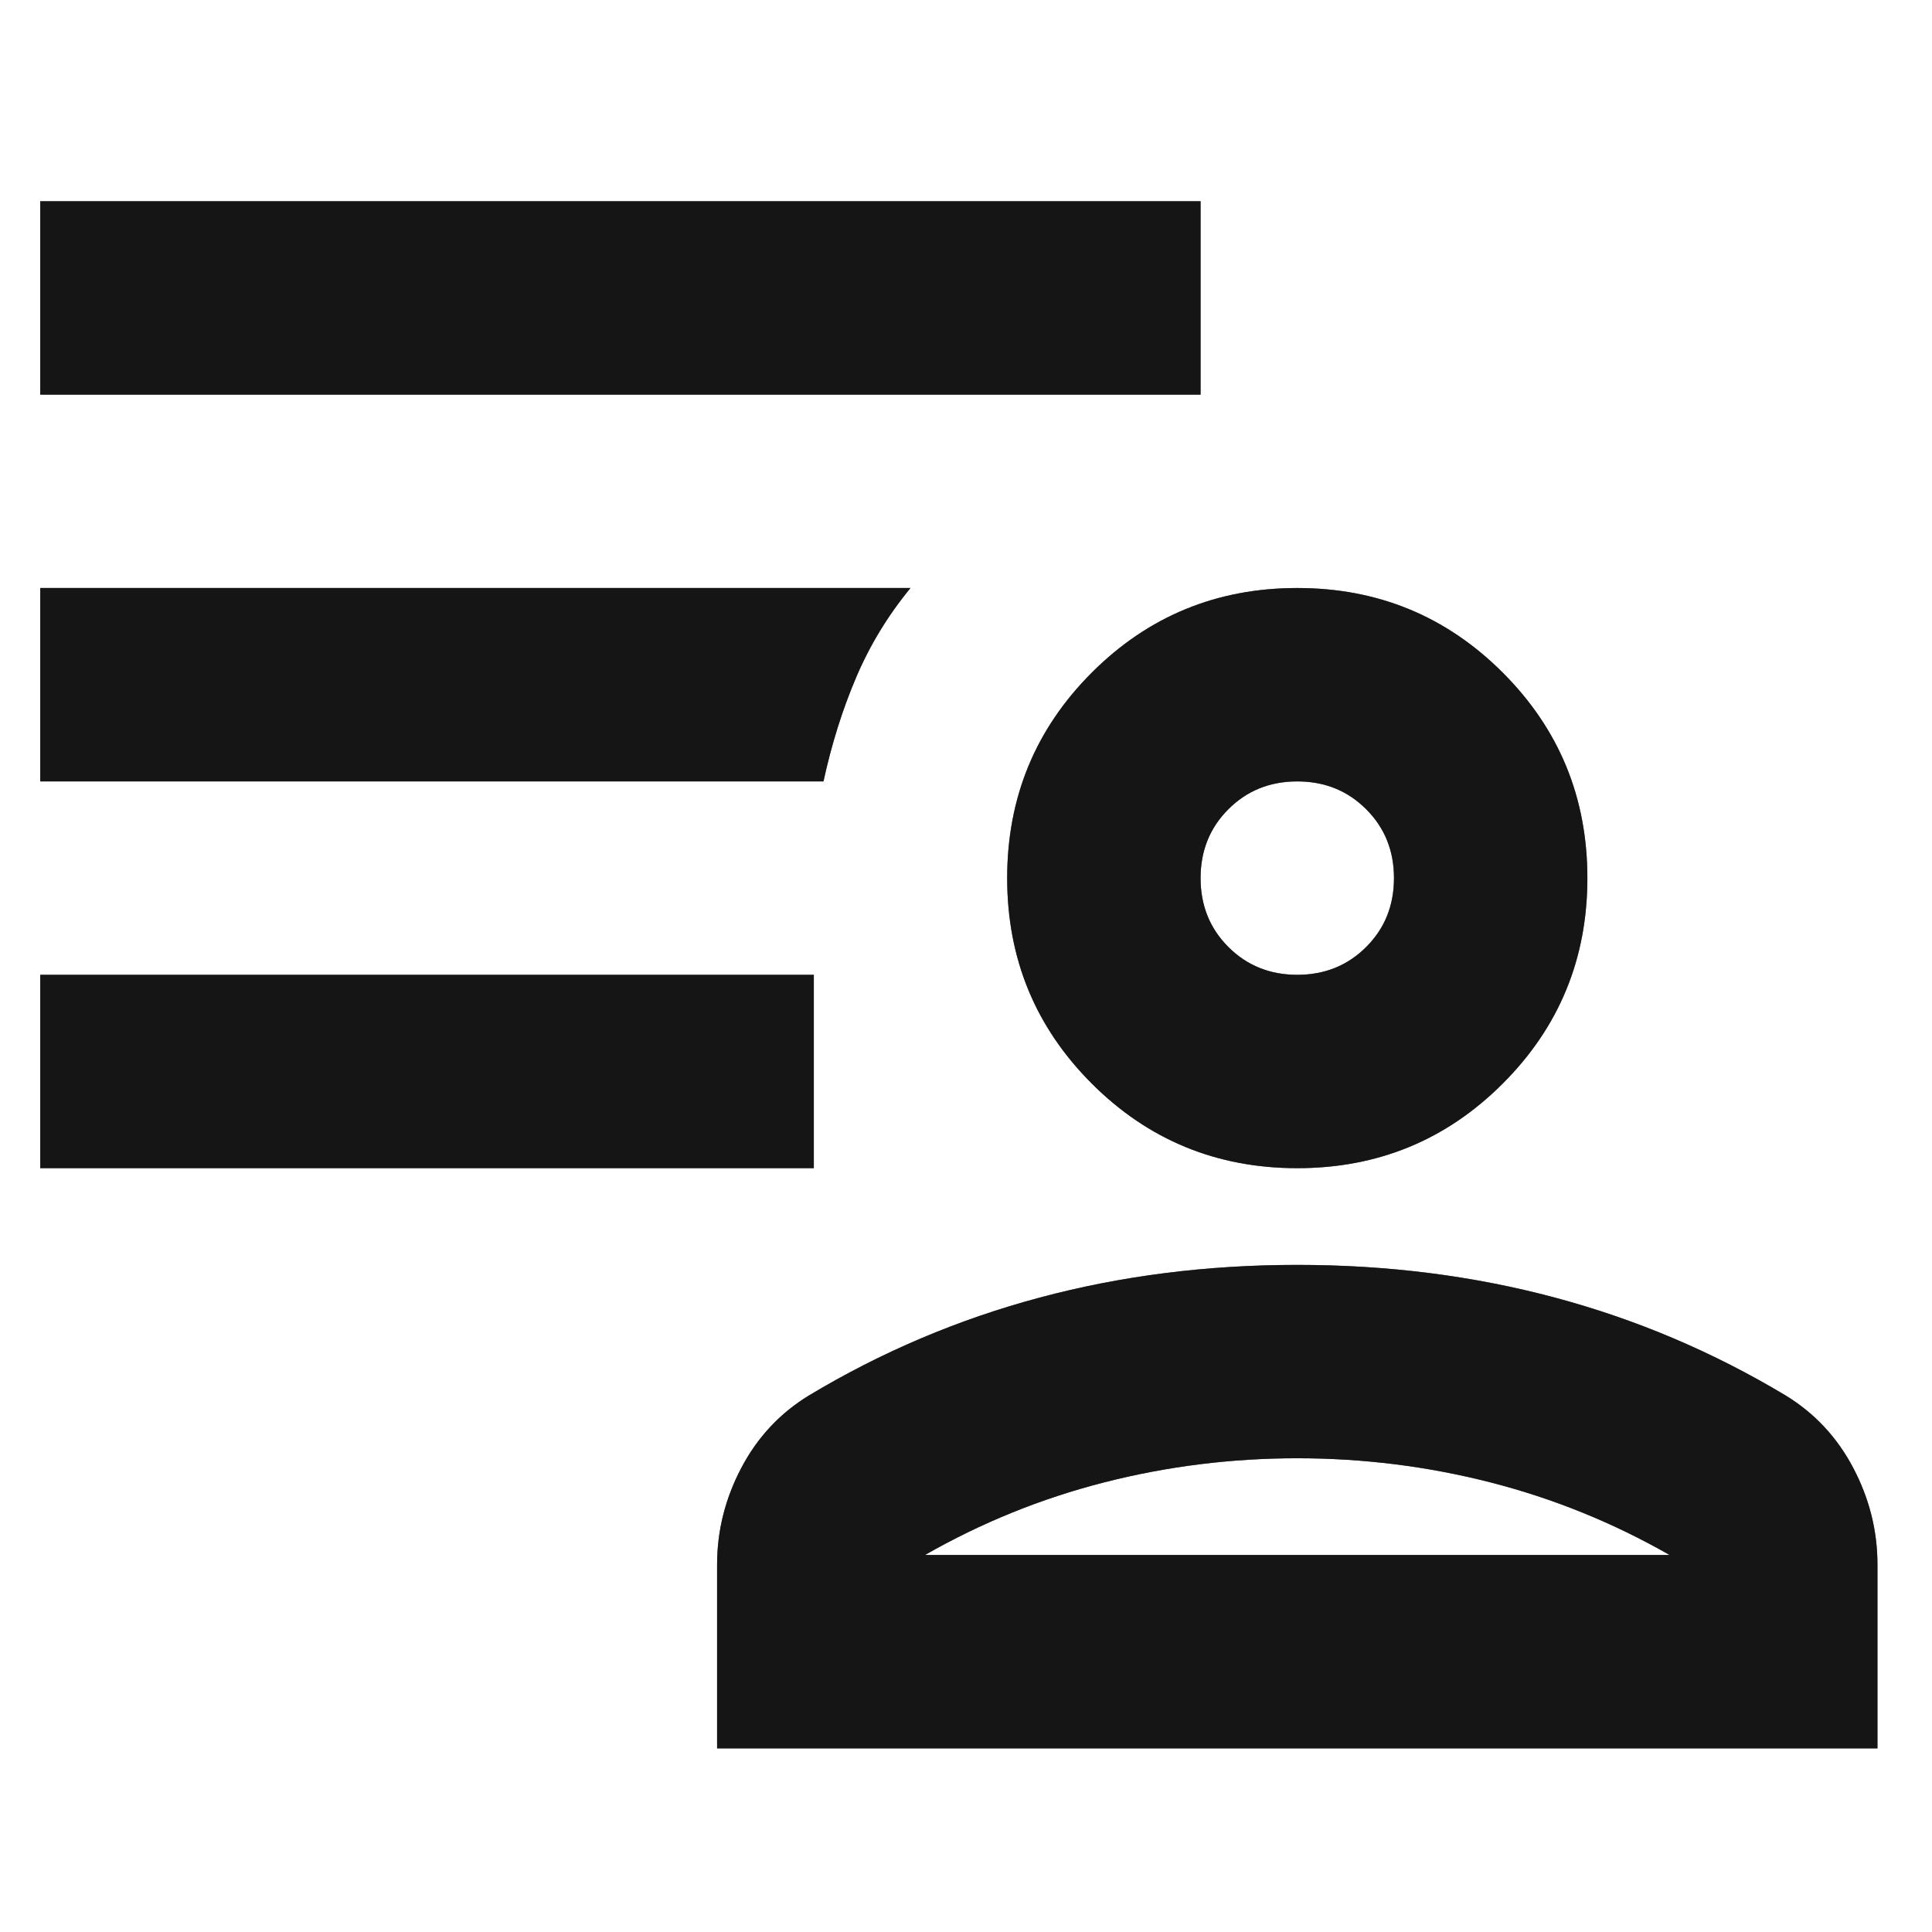 <svg width="48" height="48" viewBox="0 0 48 48" fill="none" xmlns="http://www.w3.org/2000/svg">
<path d="M32.23 29.023C30.229 29.023 28.527 28.323 27.125 26.921C25.724 25.52 25.023 23.818 25.023 21.816C25.023 19.814 25.724 18.113 27.125 16.711C28.527 15.31 30.229 14.609 32.23 14.609C34.232 14.609 35.934 15.31 37.335 16.711C38.737 18.113 39.438 19.814 39.438 21.816C39.438 23.818 38.737 25.52 37.335 26.921C35.934 28.323 34.232 29.023 32.23 29.023ZM17.816 43.438V38.873C17.816 38.032 18.017 37.231 18.417 36.471C18.817 35.71 19.378 35.109 20.099 34.669C21.9 33.588 23.812 32.777 25.834 32.237C27.856 31.696 29.988 31.426 32.23 31.426C34.473 31.426 36.605 31.696 38.627 32.237C40.649 32.777 42.56 33.588 44.362 34.669C45.083 35.109 45.644 35.71 46.044 36.471C46.444 37.231 46.645 38.032 46.645 38.873V43.438H17.816ZM22.981 38.633H41.48C40.078 37.832 38.597 37.231 37.035 36.831C35.474 36.431 33.872 36.23 32.23 36.23C30.589 36.23 28.987 36.431 27.426 36.831C25.864 37.231 24.383 37.832 22.981 38.633ZM32.23 24.219C32.911 24.219 33.482 23.988 33.942 23.528C34.403 23.068 34.633 22.497 34.633 21.816C34.633 21.136 34.403 20.565 33.942 20.105C33.482 19.644 32.911 19.414 32.23 19.414C31.55 19.414 30.979 19.644 30.519 20.105C30.058 20.565 29.828 21.136 29.828 21.816C29.828 22.497 30.058 23.068 30.519 23.528C30.979 23.988 31.55 24.219 32.23 24.219ZM1 29.023V24.219H20.219V29.023H1ZM1 9.805V5H29.828V9.805H1ZM20.459 19.414H1V14.609H22.621C22.061 15.29 21.61 16.031 21.27 16.831C20.929 17.632 20.659 18.493 20.459 19.414Z" fill="#333333"/>
<path d="M32.23 29.023C30.229 29.023 28.527 28.323 27.125 26.921C25.724 25.52 25.023 23.818 25.023 21.816C25.023 19.814 25.724 18.113 27.125 16.711C28.527 15.31 30.229 14.609 32.23 14.609C34.232 14.609 35.934 15.31 37.335 16.711C38.737 18.113 39.438 19.814 39.438 21.816C39.438 23.818 38.737 25.52 37.335 26.921C35.934 28.323 34.232 29.023 32.23 29.023ZM17.816 43.438V38.873C17.816 38.032 18.017 37.231 18.417 36.471C18.817 35.71 19.378 35.109 20.099 34.669C21.9 33.588 23.812 32.777 25.834 32.237C27.856 31.696 29.988 31.426 32.23 31.426C34.473 31.426 36.605 31.696 38.627 32.237C40.649 32.777 42.56 33.588 44.362 34.669C45.083 35.109 45.644 35.71 46.044 36.471C46.444 37.231 46.645 38.032 46.645 38.873V43.438H17.816ZM22.981 38.633H41.48C40.078 37.832 38.597 37.231 37.035 36.831C35.474 36.431 33.872 36.23 32.23 36.23C30.589 36.23 28.987 36.431 27.426 36.831C25.864 37.231 24.383 37.832 22.981 38.633ZM32.23 24.219C32.911 24.219 33.482 23.988 33.942 23.528C34.403 23.068 34.633 22.497 34.633 21.816C34.633 21.136 34.403 20.565 33.942 20.105C33.482 19.644 32.911 19.414 32.23 19.414C31.55 19.414 30.979 19.644 30.519 20.105C30.058 20.565 29.828 21.136 29.828 21.816C29.828 22.497 30.058 23.068 30.519 23.528C30.979 23.988 31.55 24.219 32.23 24.219ZM1 29.023V24.219H20.219V29.023H1ZM1 9.805V5H29.828V9.805H1ZM20.459 19.414H1V14.609H22.621C22.061 15.29 21.61 16.031 21.27 16.831C20.929 17.632 20.659 18.493 20.459 19.414Z" fill="black" fill-opacity="0.2"/>
<path d="M32.23 29.023C30.229 29.023 28.527 28.323 27.125 26.921C25.724 25.52 25.023 23.818 25.023 21.816C25.023 19.814 25.724 18.113 27.125 16.711C28.527 15.31 30.229 14.609 32.23 14.609C34.232 14.609 35.934 15.31 37.335 16.711C38.737 18.113 39.438 19.814 39.438 21.816C39.438 23.818 38.737 25.52 37.335 26.921C35.934 28.323 34.232 29.023 32.23 29.023ZM17.816 43.438V38.873C17.816 38.032 18.017 37.231 18.417 36.471C18.817 35.71 19.378 35.109 20.099 34.669C21.9 33.588 23.812 32.777 25.834 32.237C27.856 31.696 29.988 31.426 32.23 31.426C34.473 31.426 36.605 31.696 38.627 32.237C40.649 32.777 42.56 33.588 44.362 34.669C45.083 35.109 45.644 35.71 46.044 36.471C46.444 37.231 46.645 38.032 46.645 38.873V43.438H17.816ZM22.981 38.633H41.48C40.078 37.832 38.597 37.231 37.035 36.831C35.474 36.431 33.872 36.23 32.23 36.23C30.589 36.23 28.987 36.431 27.426 36.831C25.864 37.231 24.383 37.832 22.981 38.633ZM32.23 24.219C32.911 24.219 33.482 23.988 33.942 23.528C34.403 23.068 34.633 22.497 34.633 21.816C34.633 21.136 34.403 20.565 33.942 20.105C33.482 19.644 32.911 19.414 32.23 19.414C31.55 19.414 30.979 19.644 30.519 20.105C30.058 20.565 29.828 21.136 29.828 21.816C29.828 22.497 30.058 23.068 30.519 23.528C30.979 23.988 31.55 24.219 32.23 24.219ZM1 29.023V24.219H20.219V29.023H1ZM1 9.805V5H29.828V9.805H1ZM20.459 19.414H1V14.609H22.621C22.061 15.29 21.61 16.031 21.27 16.831C20.929 17.632 20.659 18.493 20.459 19.414Z" fill="black" fill-opacity="0.2"/>
<path d="M32.23 29.023C30.229 29.023 28.527 28.323 27.125 26.921C25.724 25.52 25.023 23.818 25.023 21.816C25.023 19.814 25.724 18.113 27.125 16.711C28.527 15.31 30.229 14.609 32.23 14.609C34.232 14.609 35.934 15.31 37.335 16.711C38.737 18.113 39.438 19.814 39.438 21.816C39.438 23.818 38.737 25.52 37.335 26.921C35.934 28.323 34.232 29.023 32.23 29.023ZM17.816 43.438V38.873C17.816 38.032 18.017 37.231 18.417 36.471C18.817 35.71 19.378 35.109 20.099 34.669C21.9 33.588 23.812 32.777 25.834 32.237C27.856 31.696 29.988 31.426 32.23 31.426C34.473 31.426 36.605 31.696 38.627 32.237C40.649 32.777 42.56 33.588 44.362 34.669C45.083 35.109 45.644 35.71 46.044 36.471C46.444 37.231 46.645 38.032 46.645 38.873V43.438H17.816ZM22.981 38.633H41.48C40.078 37.832 38.597 37.231 37.035 36.831C35.474 36.431 33.872 36.23 32.23 36.23C30.589 36.23 28.987 36.431 27.426 36.831C25.864 37.231 24.383 37.832 22.981 38.633ZM32.23 24.219C32.911 24.219 33.482 23.988 33.942 23.528C34.403 23.068 34.633 22.497 34.633 21.816C34.633 21.136 34.403 20.565 33.942 20.105C33.482 19.644 32.911 19.414 32.23 19.414C31.55 19.414 30.979 19.644 30.519 20.105C30.058 20.565 29.828 21.136 29.828 21.816C29.828 22.497 30.058 23.068 30.519 23.528C30.979 23.988 31.55 24.219 32.23 24.219ZM1 29.023V24.219H20.219V29.023H1ZM1 9.805V5H29.828V9.805H1ZM20.459 19.414H1V14.609H22.621C22.061 15.29 21.61 16.031 21.27 16.831C20.929 17.632 20.659 18.493 20.459 19.414Z" fill="black" fill-opacity="0.2"/>
<path d="M32.23 29.023C30.229 29.023 28.527 28.323 27.125 26.921C25.724 25.52 25.023 23.818 25.023 21.816C25.023 19.814 25.724 18.113 27.125 16.711C28.527 15.31 30.229 14.609 32.23 14.609C34.232 14.609 35.934 15.31 37.335 16.711C38.737 18.113 39.438 19.814 39.438 21.816C39.438 23.818 38.737 25.52 37.335 26.921C35.934 28.323 34.232 29.023 32.23 29.023ZM17.816 43.438V38.873C17.816 38.032 18.017 37.231 18.417 36.471C18.817 35.71 19.378 35.109 20.099 34.669C21.9 33.588 23.812 32.777 25.834 32.237C27.856 31.696 29.988 31.426 32.23 31.426C34.473 31.426 36.605 31.696 38.627 32.237C40.649 32.777 42.56 33.588 44.362 34.669C45.083 35.109 45.644 35.71 46.044 36.471C46.444 37.231 46.645 38.032 46.645 38.873V43.438H17.816ZM22.981 38.633H41.48C40.078 37.832 38.597 37.231 37.035 36.831C35.474 36.431 33.872 36.23 32.23 36.23C30.589 36.23 28.987 36.431 27.426 36.831C25.864 37.231 24.383 37.832 22.981 38.633ZM32.23 24.219C32.911 24.219 33.482 23.988 33.942 23.528C34.403 23.068 34.633 22.497 34.633 21.816C34.633 21.136 34.403 20.565 33.942 20.105C33.482 19.644 32.911 19.414 32.23 19.414C31.55 19.414 30.979 19.644 30.519 20.105C30.058 20.565 29.828 21.136 29.828 21.816C29.828 22.497 30.058 23.068 30.519 23.528C30.979 23.988 31.55 24.219 32.23 24.219ZM1 29.023V24.219H20.219V29.023H1ZM1 9.805V5H29.828V9.805H1ZM20.459 19.414H1V14.609H22.621C22.061 15.29 21.61 16.031 21.27 16.831C20.929 17.632 20.659 18.493 20.459 19.414Z" fill="black" fill-opacity="0.2"/>
</svg>
